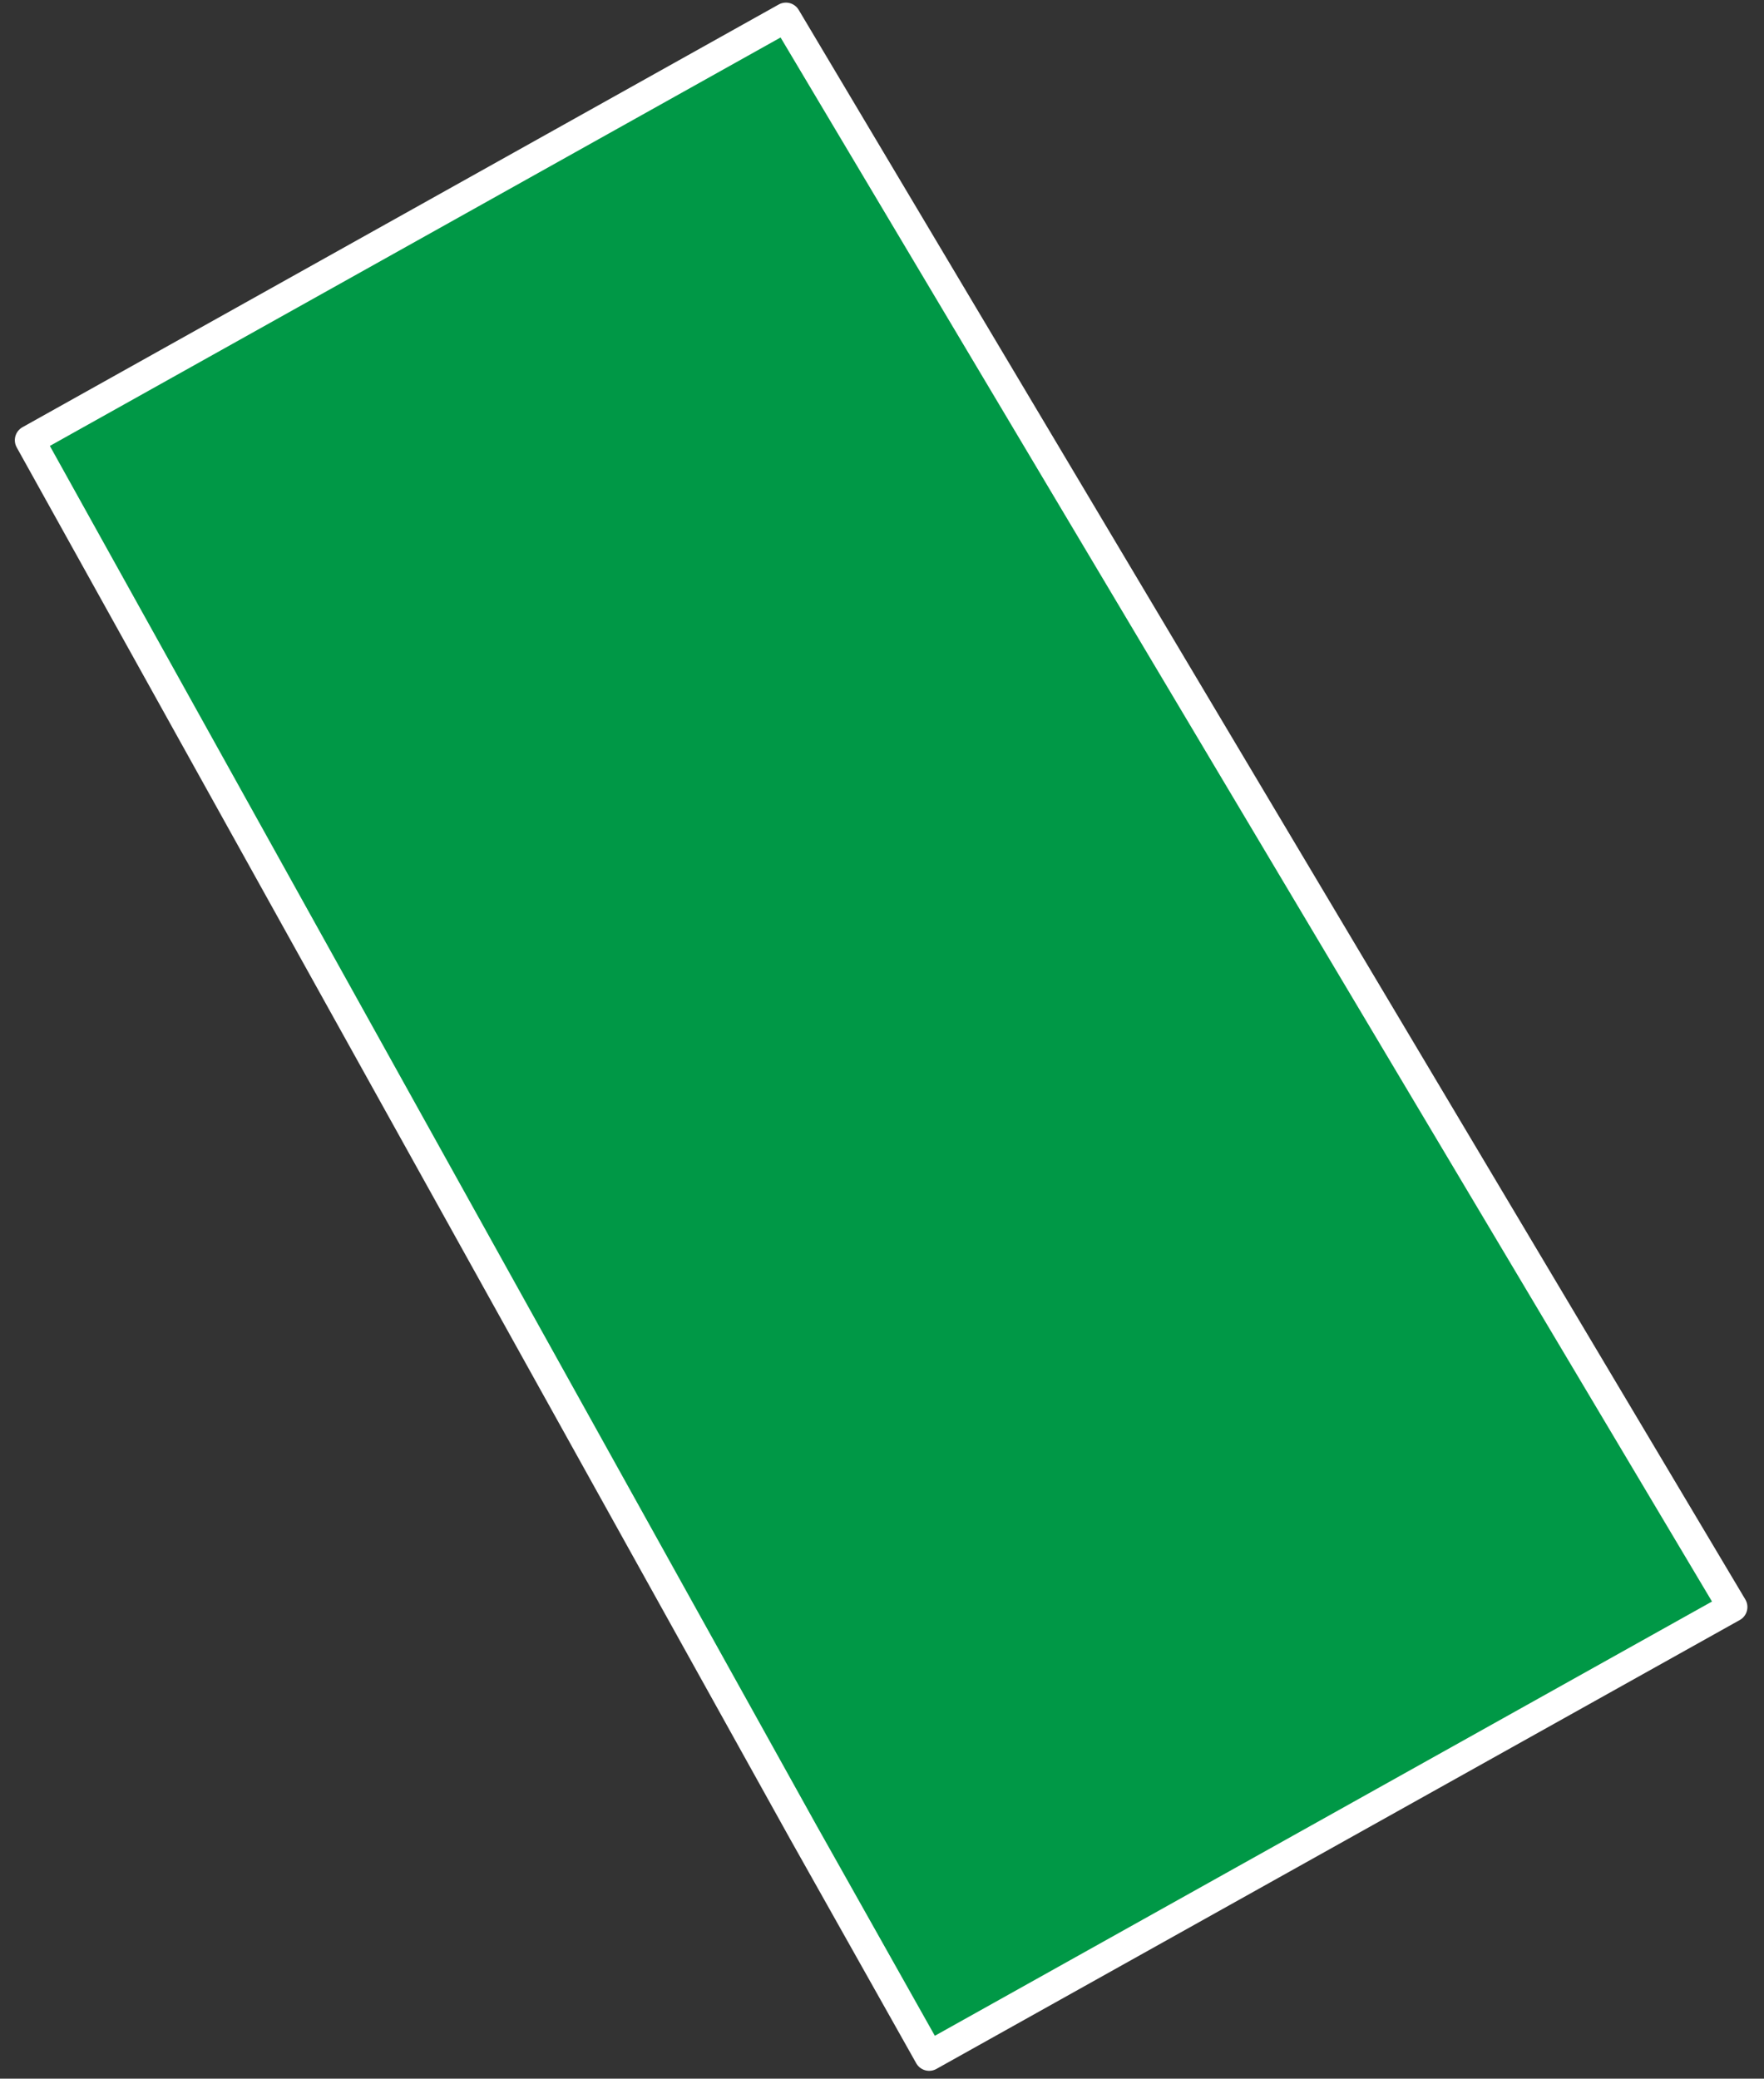 <?xml version="1.0" encoding="UTF-8"?> <svg xmlns="http://www.w3.org/2000/svg" width="101" height="119" viewBox="0 0 101 119" fill="none"><rect x="0" y="0" width="101" height="119" fill="#333333" stroke="none"/> <path d="M1.7 25.2L45 1L99.2 92L53.2 117.7L46 104.9L1.7 25.2Z" fill="#009846" stroke="white" stroke-width="1.7" stroke-linecap="round" stroke-linejoin="round"></path> </svg> 